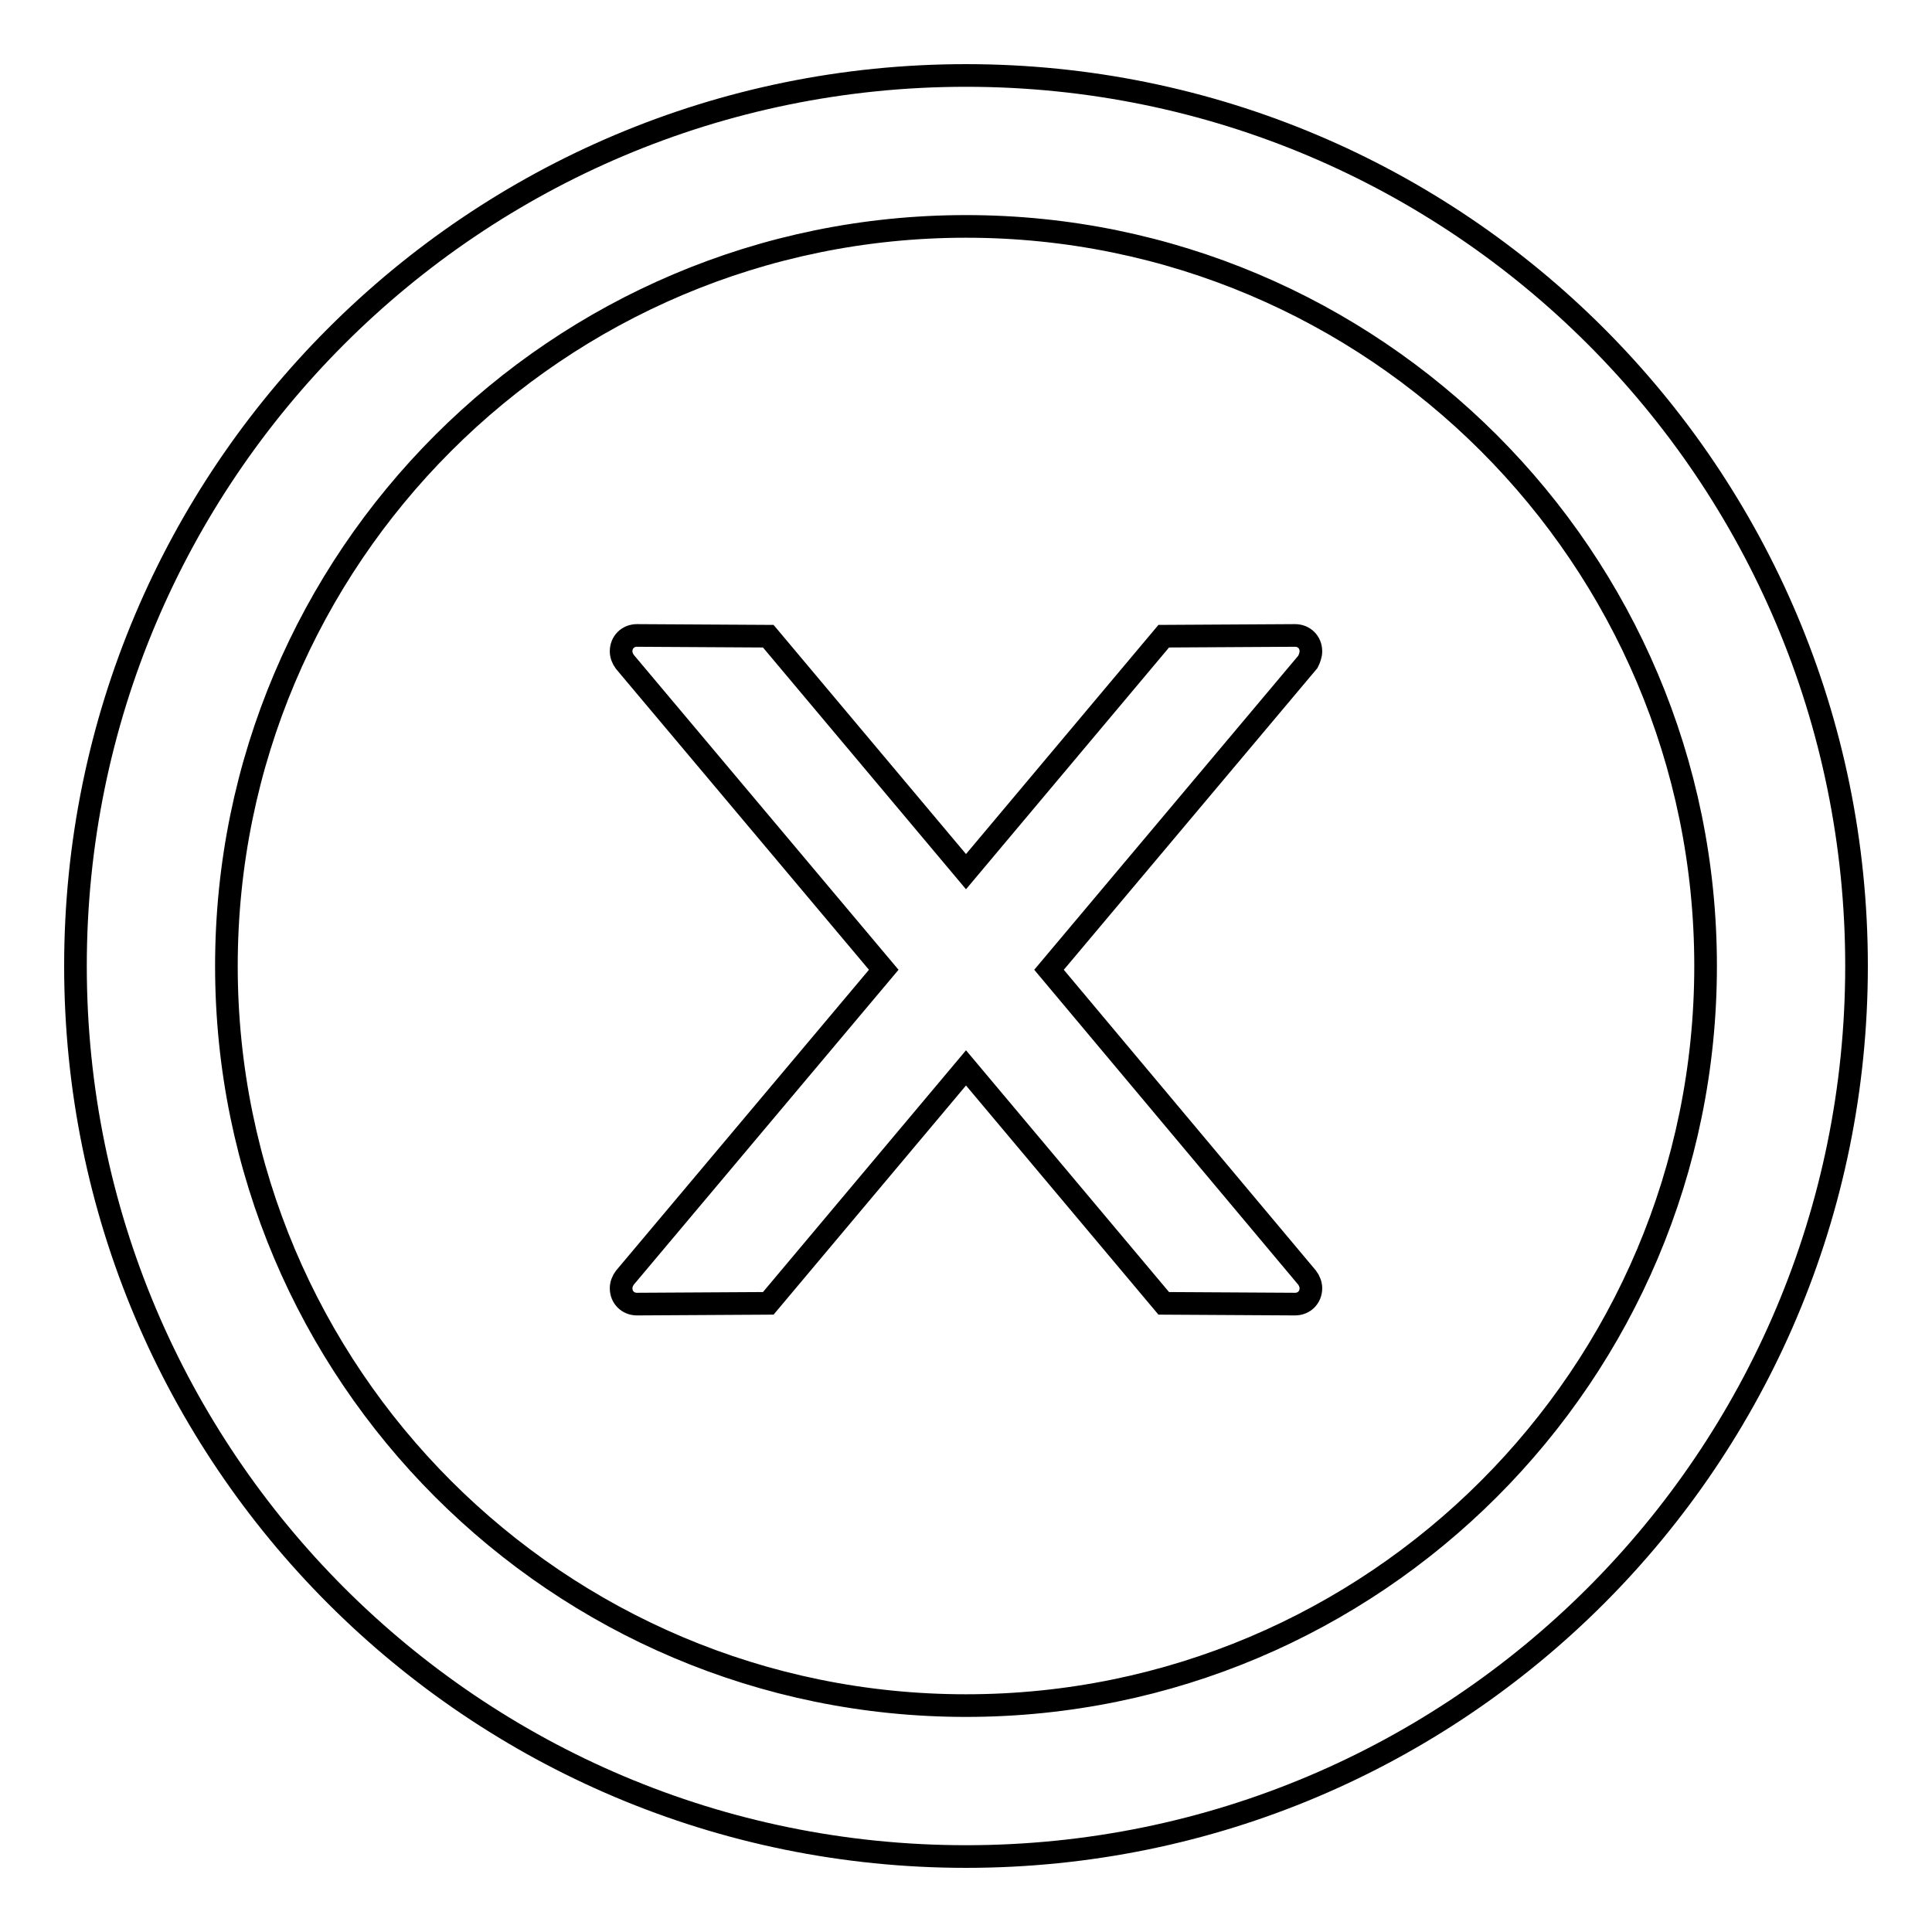 <?xml version="1.0" encoding="utf-8"?>
<!-- Svg Vector Icons : http://www.onlinewebfonts.com/icon -->
<!DOCTYPE svg PUBLIC "-//W3C//DTD SVG 1.1//EN" "http://www.w3.org/Graphics/SVG/1.1/DTD/svg11.dtd">
<svg version="1.1" xmlns="http://www.w3.org/2000/svg" xmlns:xlink="http://www.w3.org/1999/xlink" x="0px" y="0px" viewBox="0 0 256 256" enable-background="new 0 0 256 256" xml:space="preserve">
<g> <path stroke-width="3" fill-opacity="0" stroke="#000000"  d="M173.7,86.3c0-1.2-0.9-2.1-2.1-2.1l-17.4,0.1L128,115.5l-26.2-31.2l-17.4-0.1c-1.2,0-2.1,0.9-2.1,2.1 c0,0.5,0.2,1,0.5,1.4l34.3,40.8l-34.3,40.8c-0.3,0.4-0.5,0.9-0.5,1.4c0,1.2,0.9,2.1,2.1,2.1l17.4-0.1l26.2-31.2l26.2,31.2l17.4,0.1 c1.2,0,2.1-0.9,2.1-2.1c0-0.5-0.2-1-0.5-1.4l-34.2-40.8l34.3-40.8C173.5,87.3,173.7,86.8,173.7,86.3L173.7,86.3z"/> <path stroke-width="3" fill-opacity="0" stroke="#000000"  d="M128,10C62.8,10,10,62.8,10,128c0,65.2,52.8,118,118,118c65.2,0,118-52.8,118-118C246,62.8,193.2,10,128,10 z M128,226c-54.1,0-98-43.9-98-98c0-54.1,43.9-98,98-98c54.1,0,98,43.9,98,98C226,182.1,182.1,226,128,226z"/></g>
</svg>